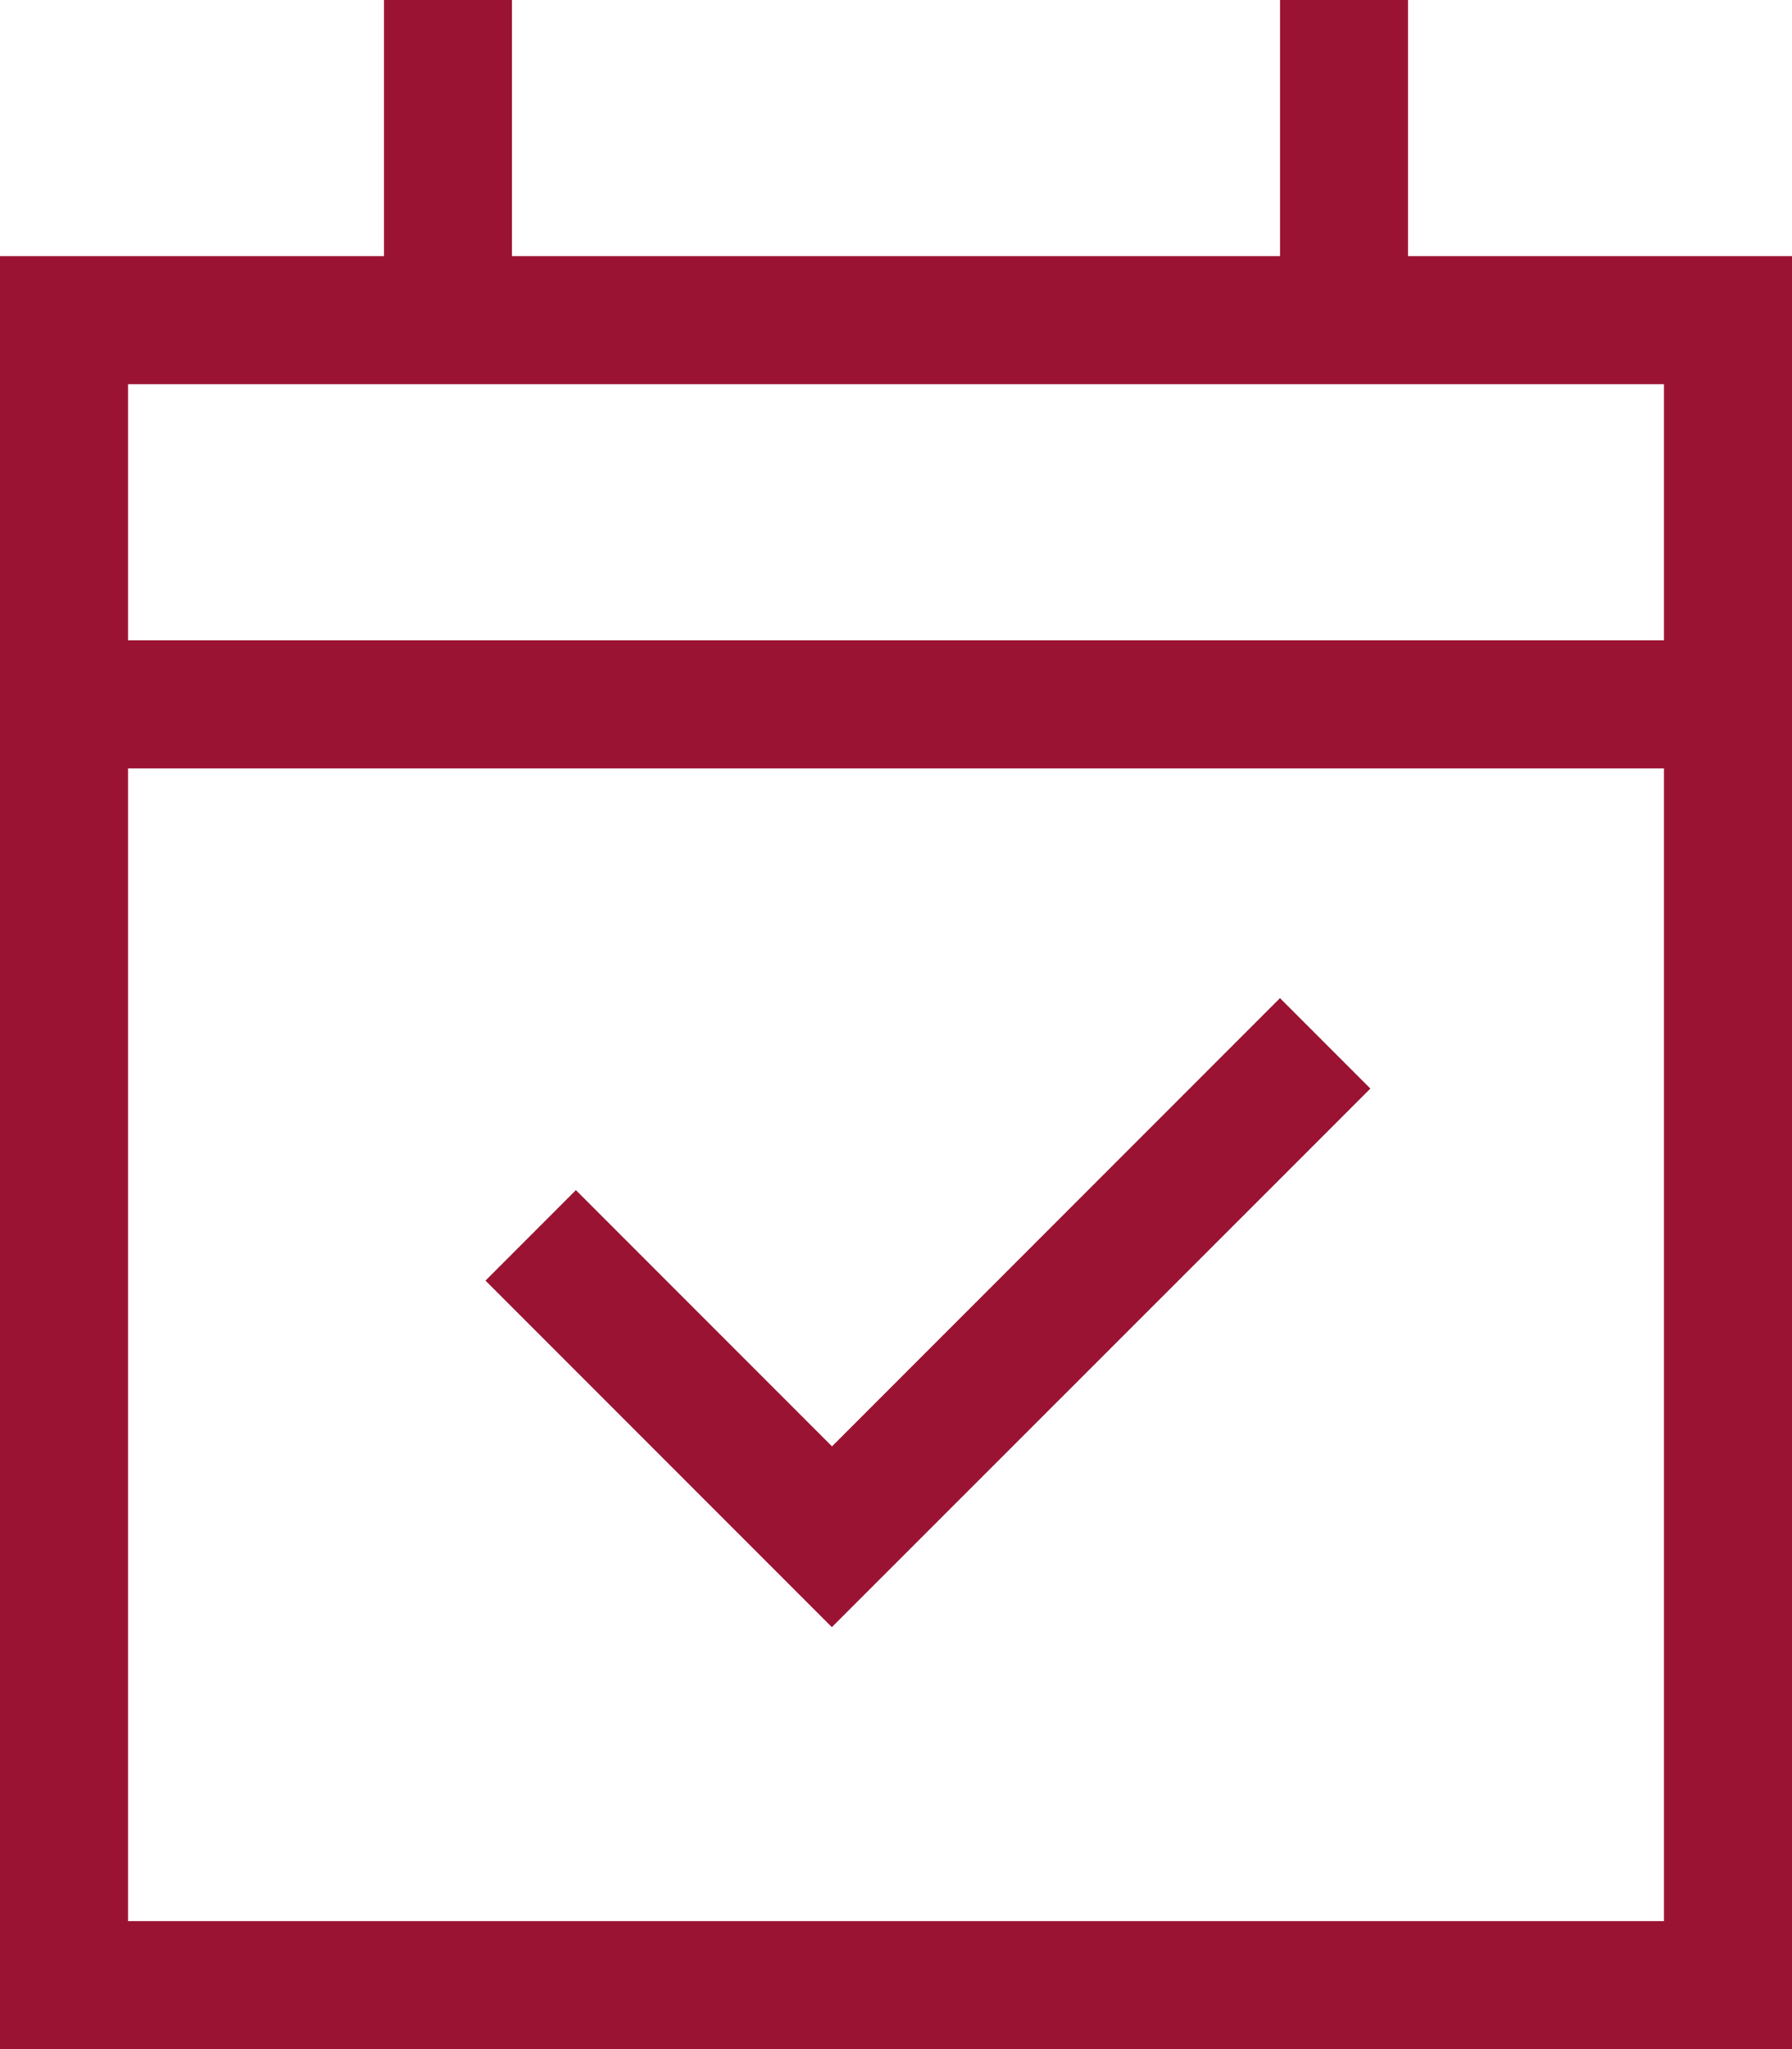 <svg id="calendar-check" xmlns="http://www.w3.org/2000/svg" width="67.971" height="77.681" viewBox="0 0 67.971 77.681">
  <path id="calendar-check-2" data-name="calendar-check" d="M19.42,2.428V0H14.565V9.71H0V77.681H67.971V9.71H53.406V0H48.551V9.71H19.42ZM4.855,29.13H63.116v43.7H4.855Zm0-14.565H63.116v9.71H4.855Zm45.41,28.417,1.714-1.714-3.429-3.429-1.714,1.714L31.558,54.832l-8-8-1.714-1.714-3.429,3.429,1.714,1.714,9.71,9.71,1.714,1.714,1.714-1.714Z" fill="#9b1332"/>
</svg>
